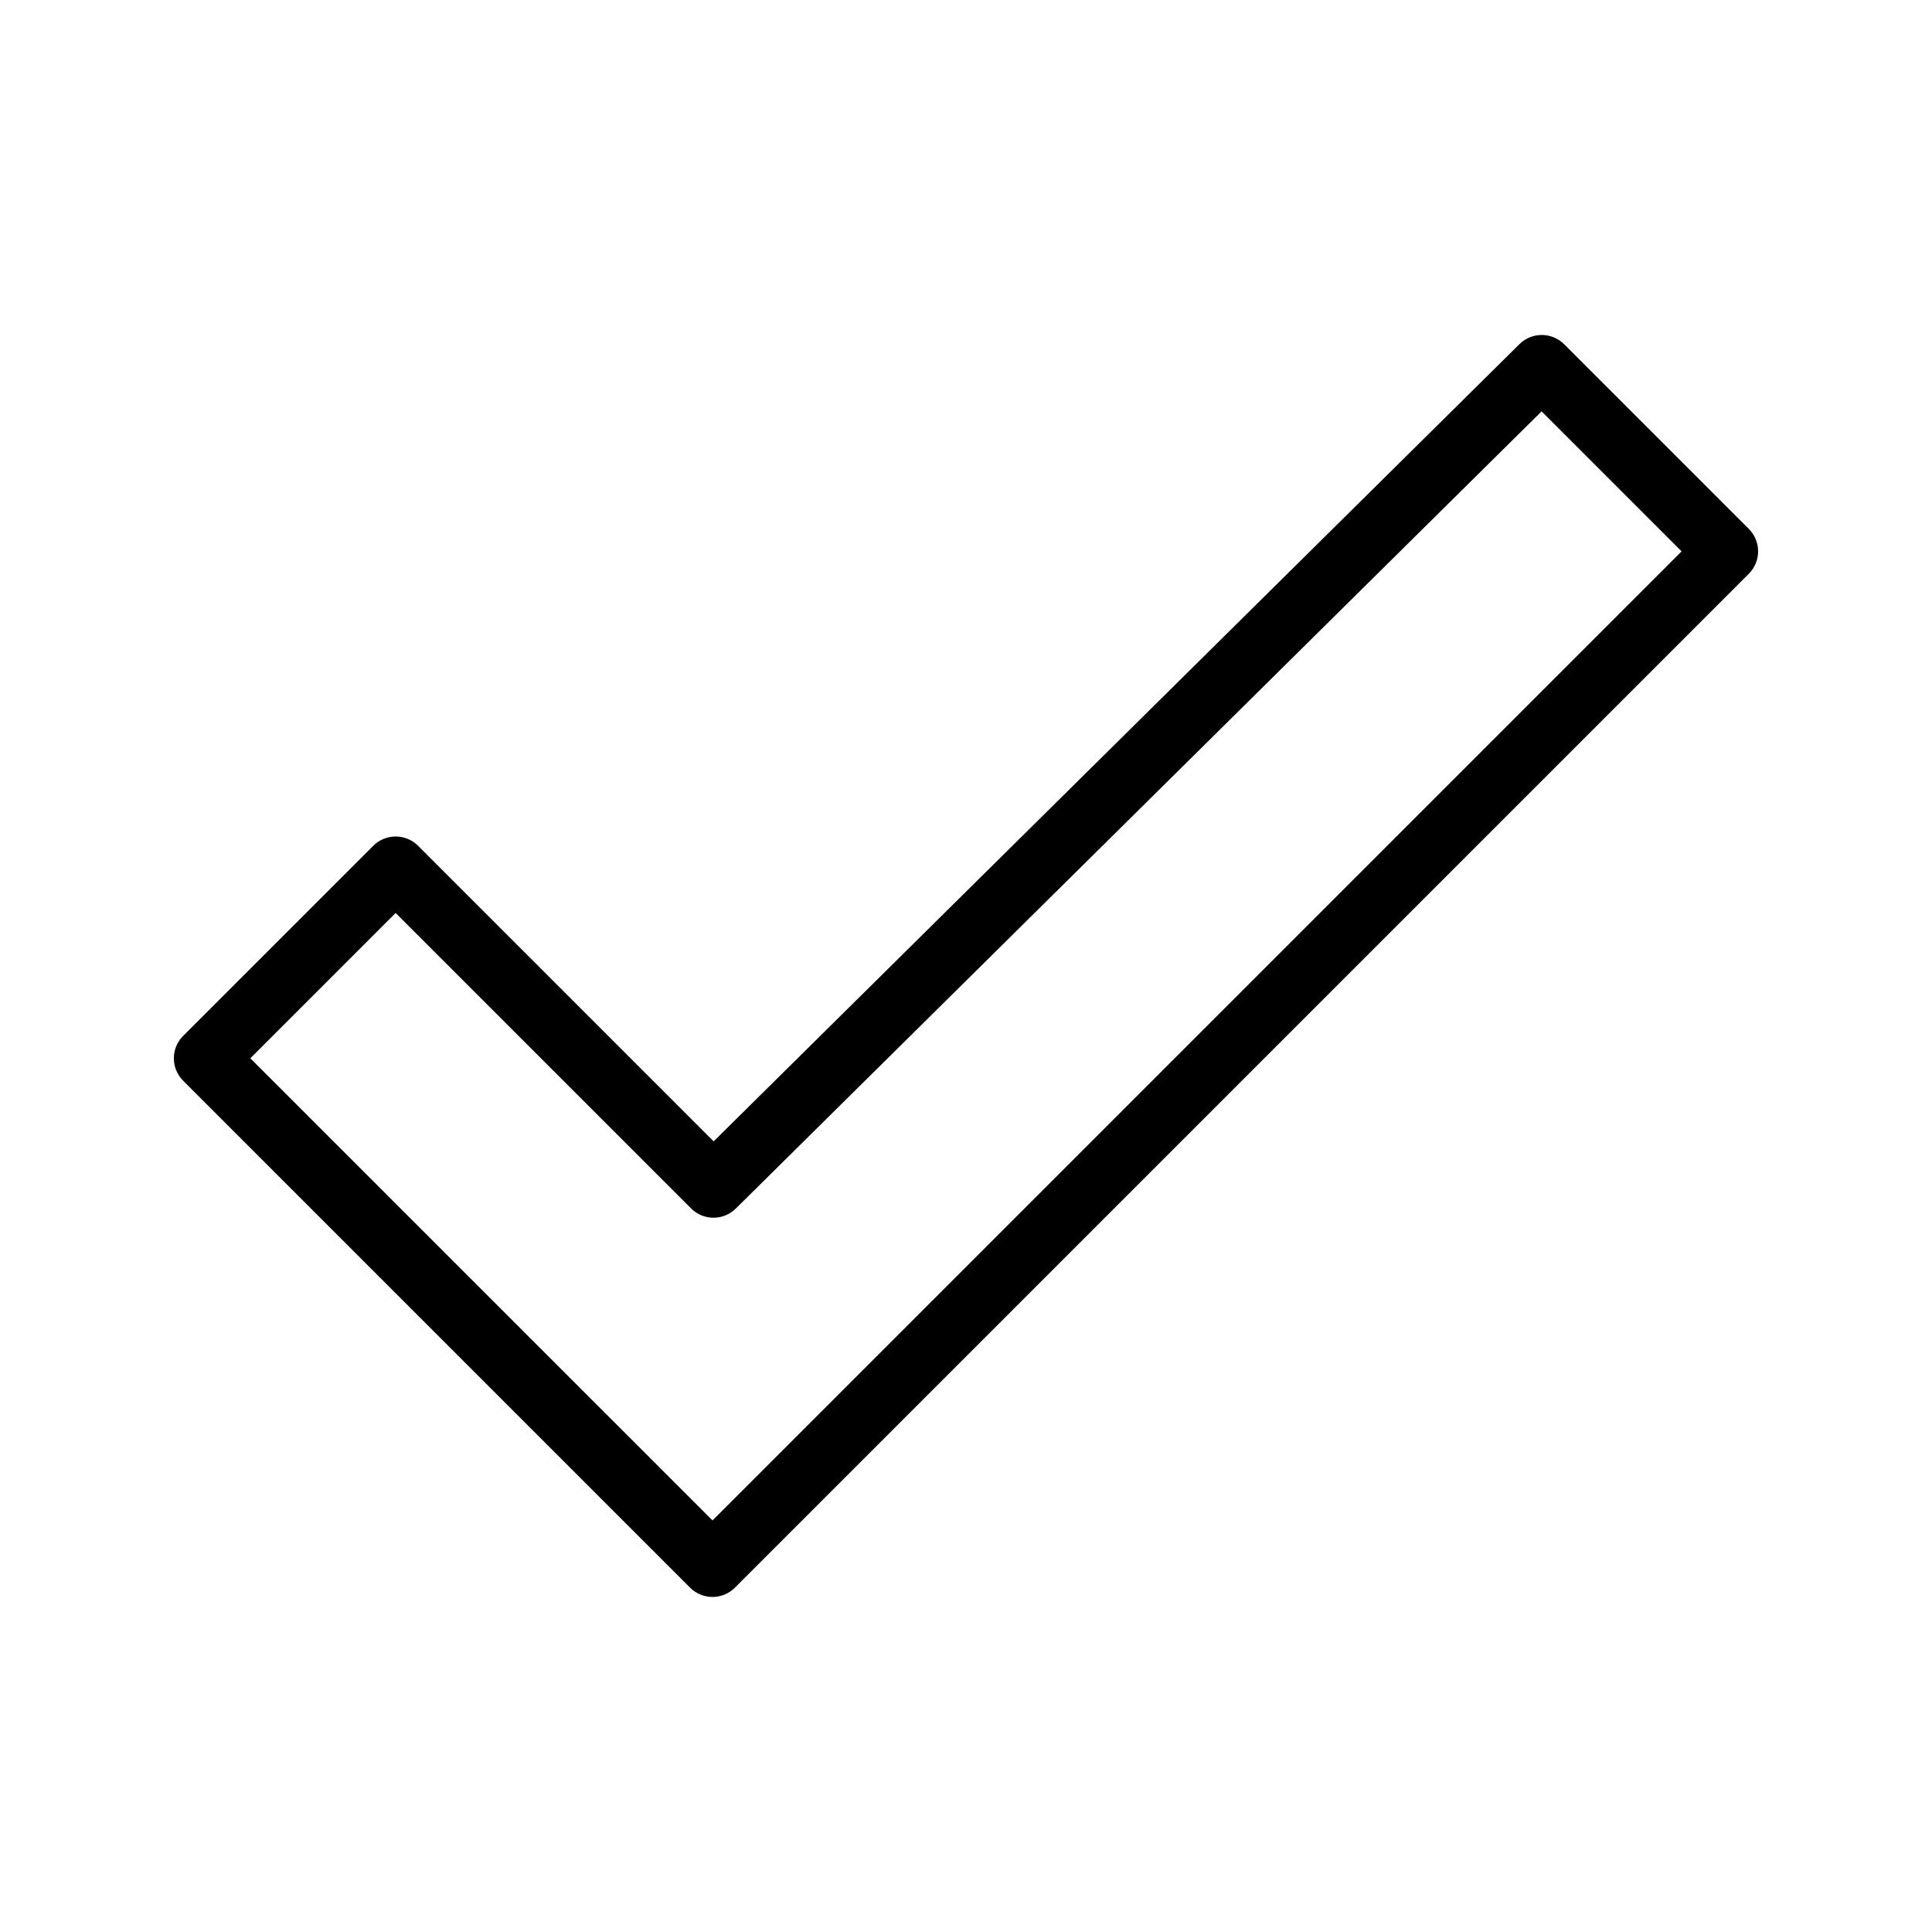 <?xml version="1.0" encoding="UTF-8"?>
<!-- Uploaded to: ICON Repo, www.svgrepo.com, Generator: ICON Repo Mixer Tools -->
<svg fill="#000000" width="800px" height="800px" version="1.1" viewBox="144 144 512 512" xmlns="http://www.w3.org/2000/svg">
 <path d="m332.82 567.21c-2.227 0-4.363-0.887-5.938-2.461l-134.35-134.35c-3.277-3.277-3.277-8.598 0-11.875l50.383-50.383c3.277-3.277 8.598-3.277 11.875 0l78.332 78.332 213.55-211.27c3.285-3.25 8.574-3.234 11.844 0.031l48.941 48.941c3.277 3.277 3.277 8.598 0 11.875l-268.7 268.7c-1.578 1.578-3.715 2.461-5.941 2.461zm-122.48-142.75 122.48 122.47 256.82-256.82-37.098-37.098-213.55 211.27c-3.285 3.25-8.574 3.234-11.844-0.031l-78.301-78.301z"/>
</svg>